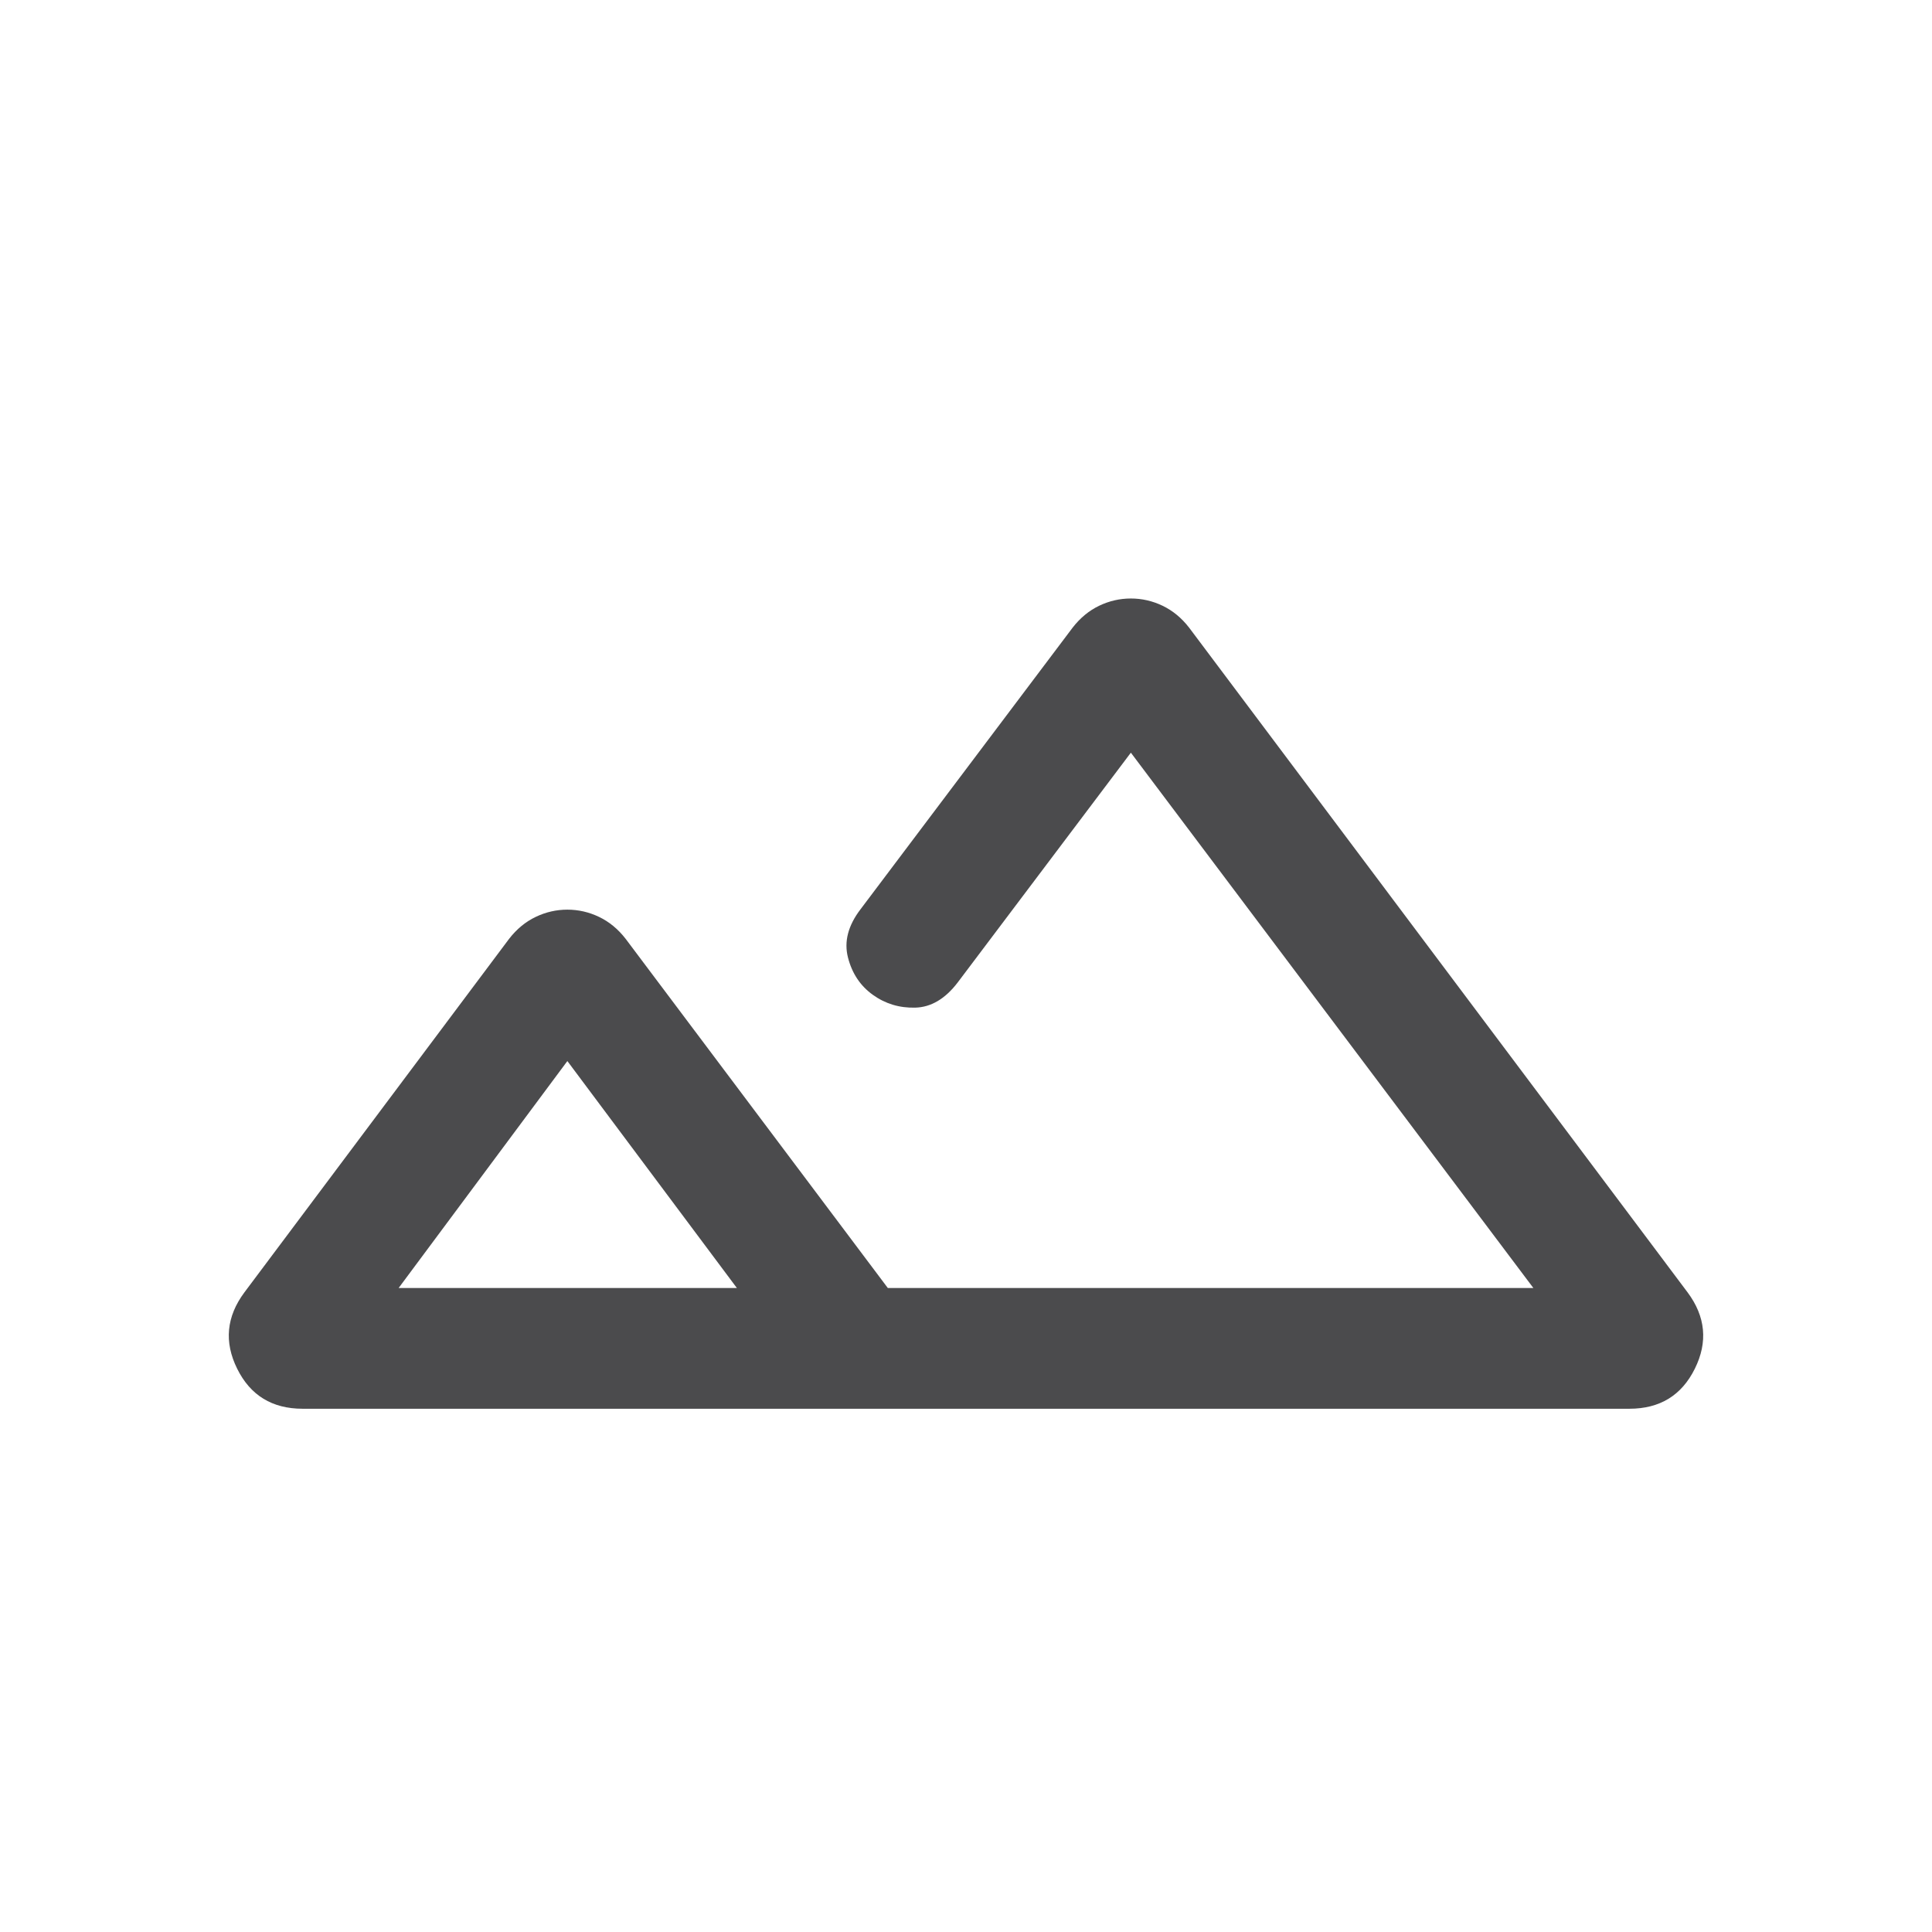 <svg xmlns="http://www.w3.org/2000/svg" height="24px" viewBox="0 -960 960 960" width="24px" fill="#4B4B4D"><path d="M150.39-260q-22.7 0-32.54-19.89-9.85-19.88 3.61-37.96L253-493.54q5.62-7.23 13.15-10.84 7.54-3.62 15.77-3.62t15.77 3.62q7.54 3.61 13.16 10.84L441.15-320h320.77l-200-266-86.08 114.23q-9.3 12.16-21.07 12.46-11.77.31-21.08-6.38-9.31-6.69-12.34-18.54-3.04-11.84 6.27-24L533-648.15q5.62-7.23 13.15-10.85 7.54-3.61 15.77-3.61t15.77 3.61q7.54 3.62 13.16 10.85l247.69 330.3q13.46 18.08 3.61 37.96Q832.31-260 809.61-260H150.39Zm301.53-60h310-330.08 68.89-48.81Zm-253.84 0h168.07l-84.23-112.77L198.08-320Zm0 0h168.07-168.07Z"/></svg>